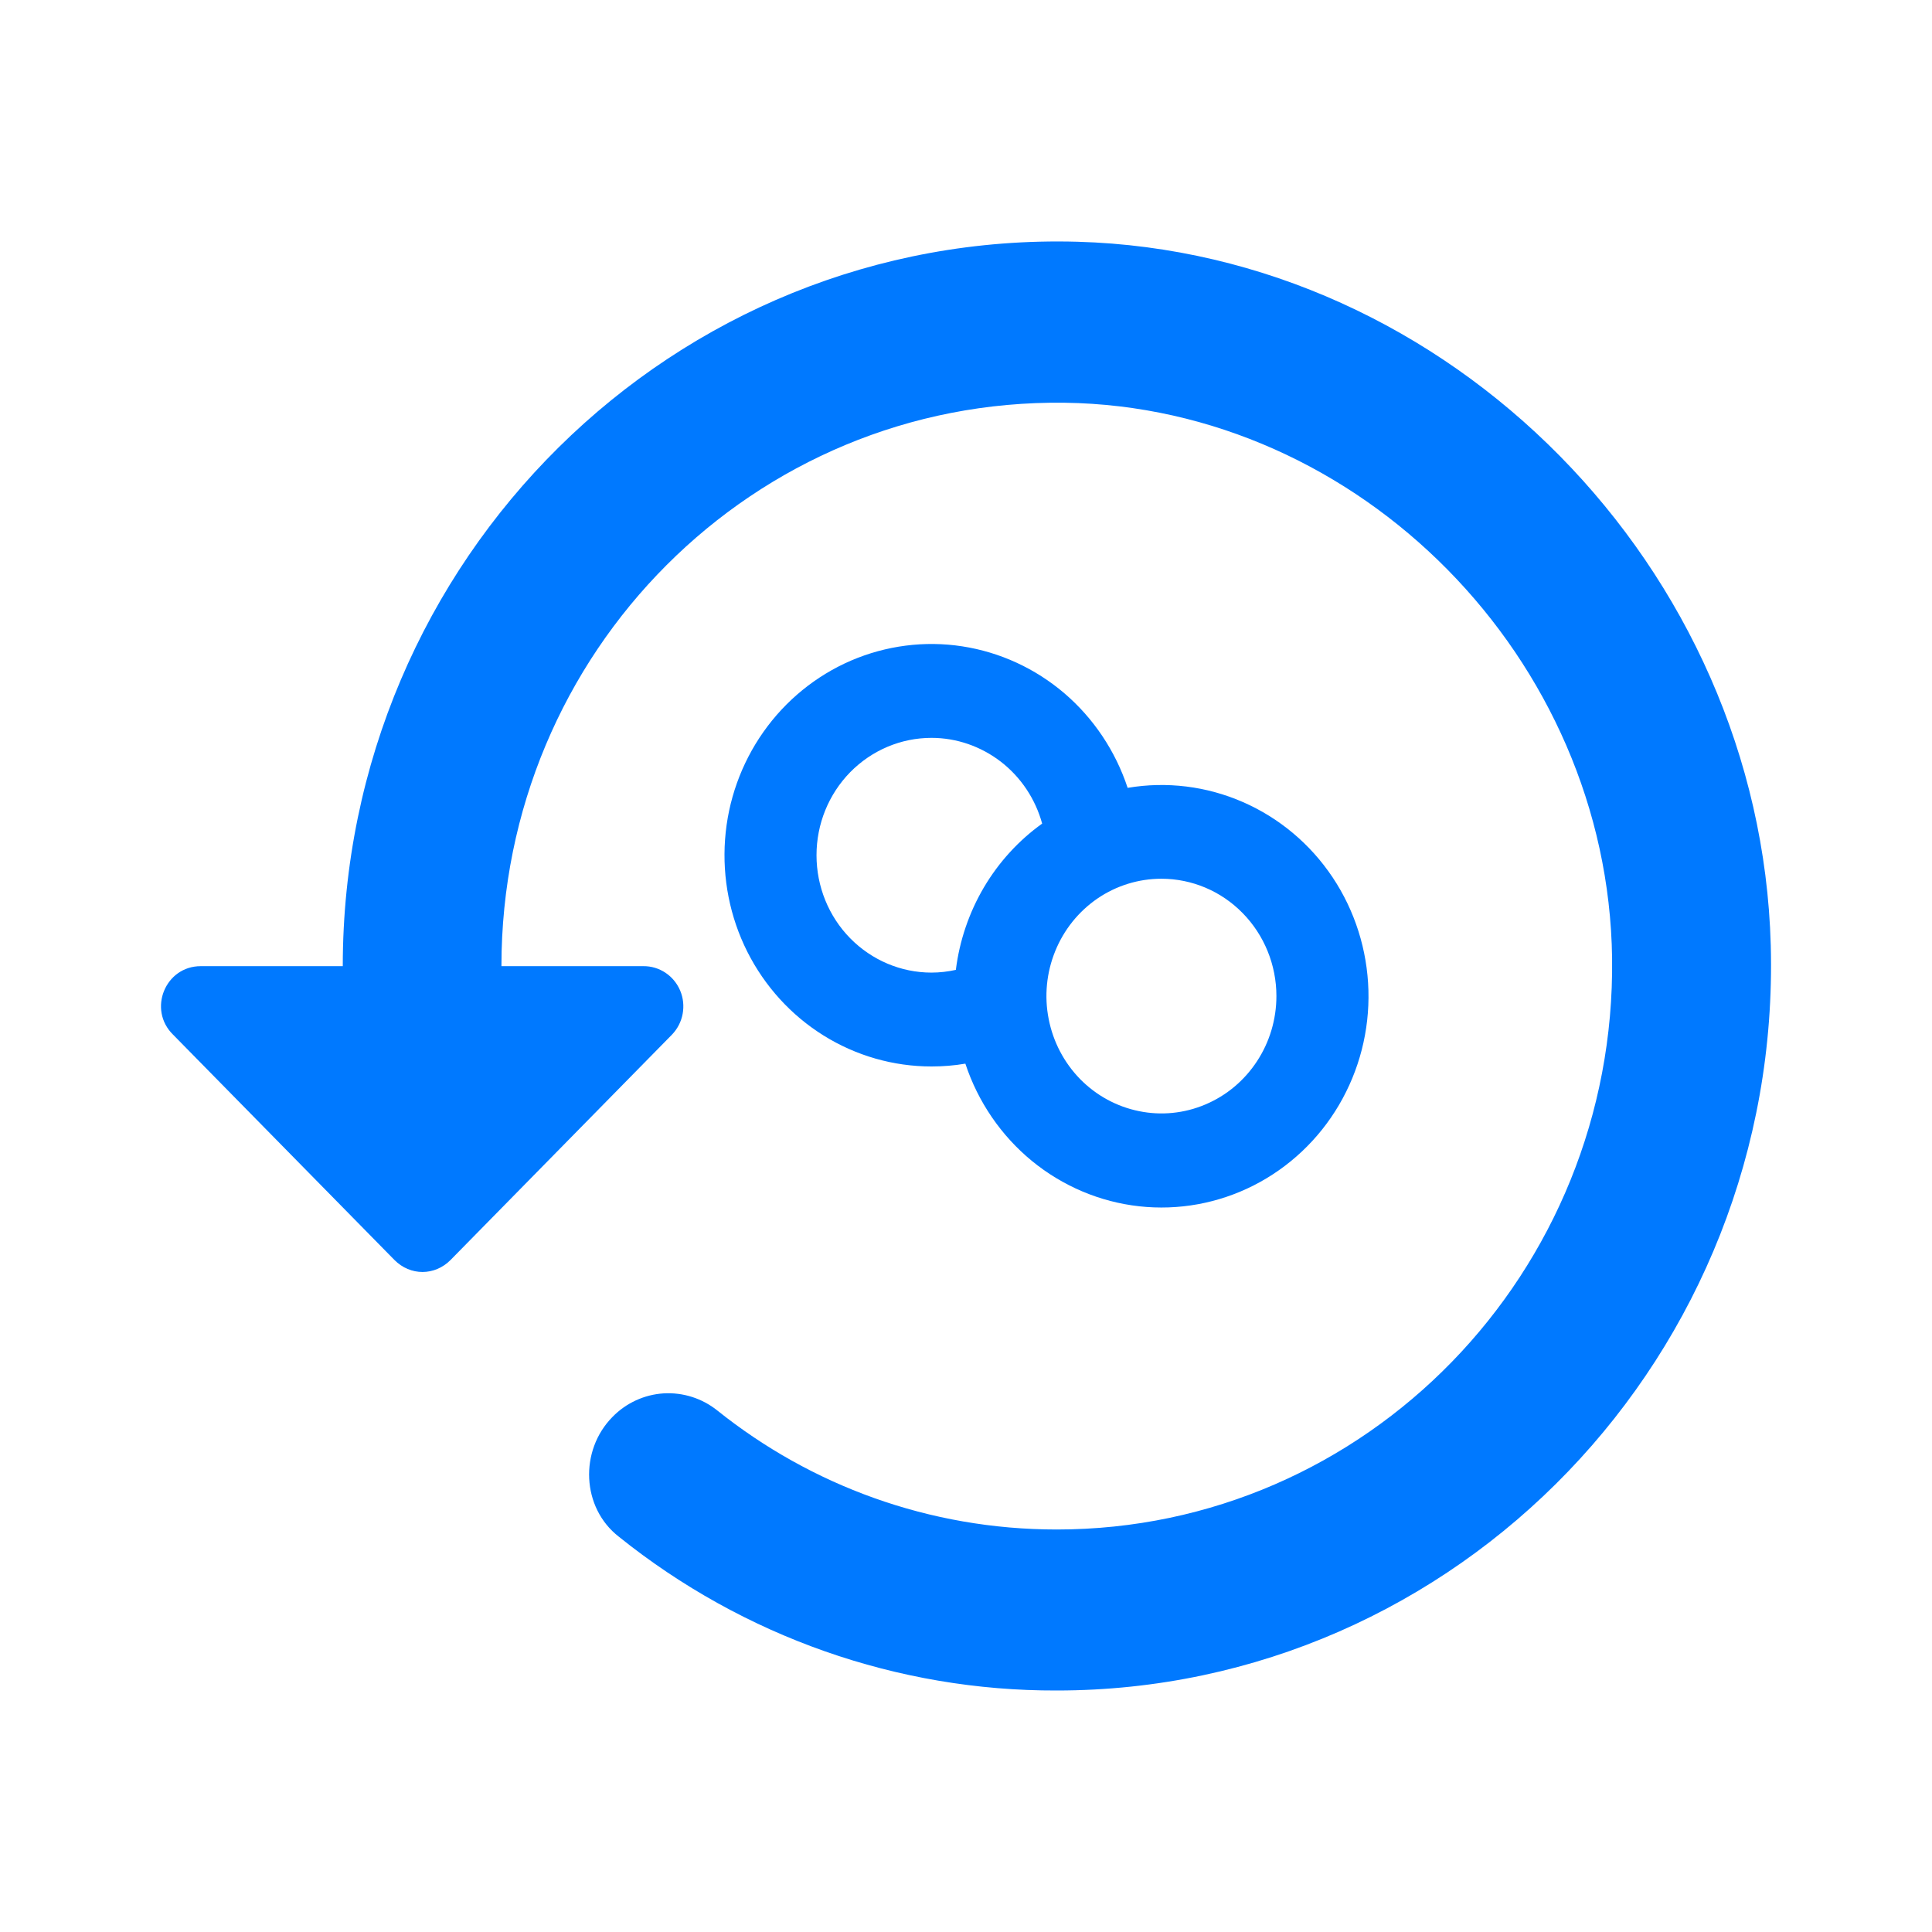 <svg width="24" height="24" viewBox="0 0 24 24" fill="none" xmlns="http://www.w3.org/2000/svg">
<path d="M13.384 3.003C8.368 2.864 4.258 6.953 4.258 12.002H2.494C2.051 12.002 1.834 12.542 2.149 12.852L4.899 15.651C5.096 15.851 5.401 15.851 5.598 15.651L8.348 12.852C8.416 12.781 8.462 12.692 8.48 12.595C8.498 12.498 8.488 12.398 8.45 12.307C8.412 12.216 8.348 12.138 8.267 12.084C8.186 12.03 8.09 12.001 7.993 12.002H6.229C6.229 8.102 9.363 4.953 13.226 5.003C16.892 5.053 19.976 8.182 20.026 11.902C20.075 15.811 16.971 19 13.127 19C11.541 19 10.072 18.451 8.91 17.521C8.721 17.37 8.484 17.295 8.244 17.309C8.004 17.324 7.778 17.428 7.609 17.601C7.195 18.02 7.224 18.73 7.688 19.09C9.236 20.333 11.153 21.006 13.127 21C18.104 21 22.134 16.831 21.997 11.742C21.869 7.053 18.005 3.133 13.384 3.003Z" fill="#0079FF"/>
<path fill-rule="evenodd" clip-rule="evenodd" d="M11.992 13.213C11.853 13.237 11.712 13.248 11.571 13.248C11.098 13.248 10.634 13.115 10.23 12.863C9.827 12.612 9.499 12.251 9.283 11.822C9.067 11.392 8.972 10.91 9.007 10.428C9.042 9.947 9.207 9.485 9.483 9.093C9.759 8.701 10.136 8.394 10.572 8.206C11.008 8.019 11.486 7.957 11.953 8.029C12.421 8.101 12.86 8.303 13.223 8.613C13.585 8.923 13.857 9.33 14.008 9.787C14.492 9.705 14.989 9.766 15.441 9.964C15.892 10.161 16.279 10.486 16.555 10.9C16.831 11.314 16.985 11.801 16.999 12.302C17.013 12.803 16.886 13.297 16.633 13.727C16.381 14.156 16.012 14.503 15.573 14.726C15.133 14.949 14.64 15.039 14.152 14.985C13.664 14.931 13.201 14.735 12.818 14.421C12.436 14.107 12.149 13.688 11.992 13.213ZM12.434 9.463C12.185 9.271 11.883 9.166 11.571 9.166C11.192 9.166 10.829 9.32 10.561 9.593C10.293 9.867 10.143 10.237 10.143 10.624C10.143 11.011 10.293 11.382 10.561 11.655C10.829 11.928 11.192 12.082 11.571 12.082C11.673 12.082 11.775 12.07 11.874 12.048C11.919 11.686 12.038 11.337 12.222 11.024C12.407 10.711 12.653 10.441 12.946 10.231C12.862 9.925 12.682 9.655 12.434 9.463ZM15.856 12.373C15.856 12.662 15.772 12.944 15.615 13.183C15.458 13.423 15.235 13.61 14.974 13.72C14.713 13.831 14.426 13.86 14.149 13.803C13.872 13.747 13.617 13.608 13.417 13.404C13.218 13.2 13.082 12.941 13.027 12.658C12.971 12.375 13 12.082 13.108 11.816C13.216 11.549 13.399 11.322 13.634 11.161C13.869 11.001 14.145 10.916 14.427 10.916C14.806 10.916 15.169 11.069 15.437 11.343C15.705 11.616 15.856 11.987 15.856 12.373Z" fill="#0079FF"/>
</svg>
